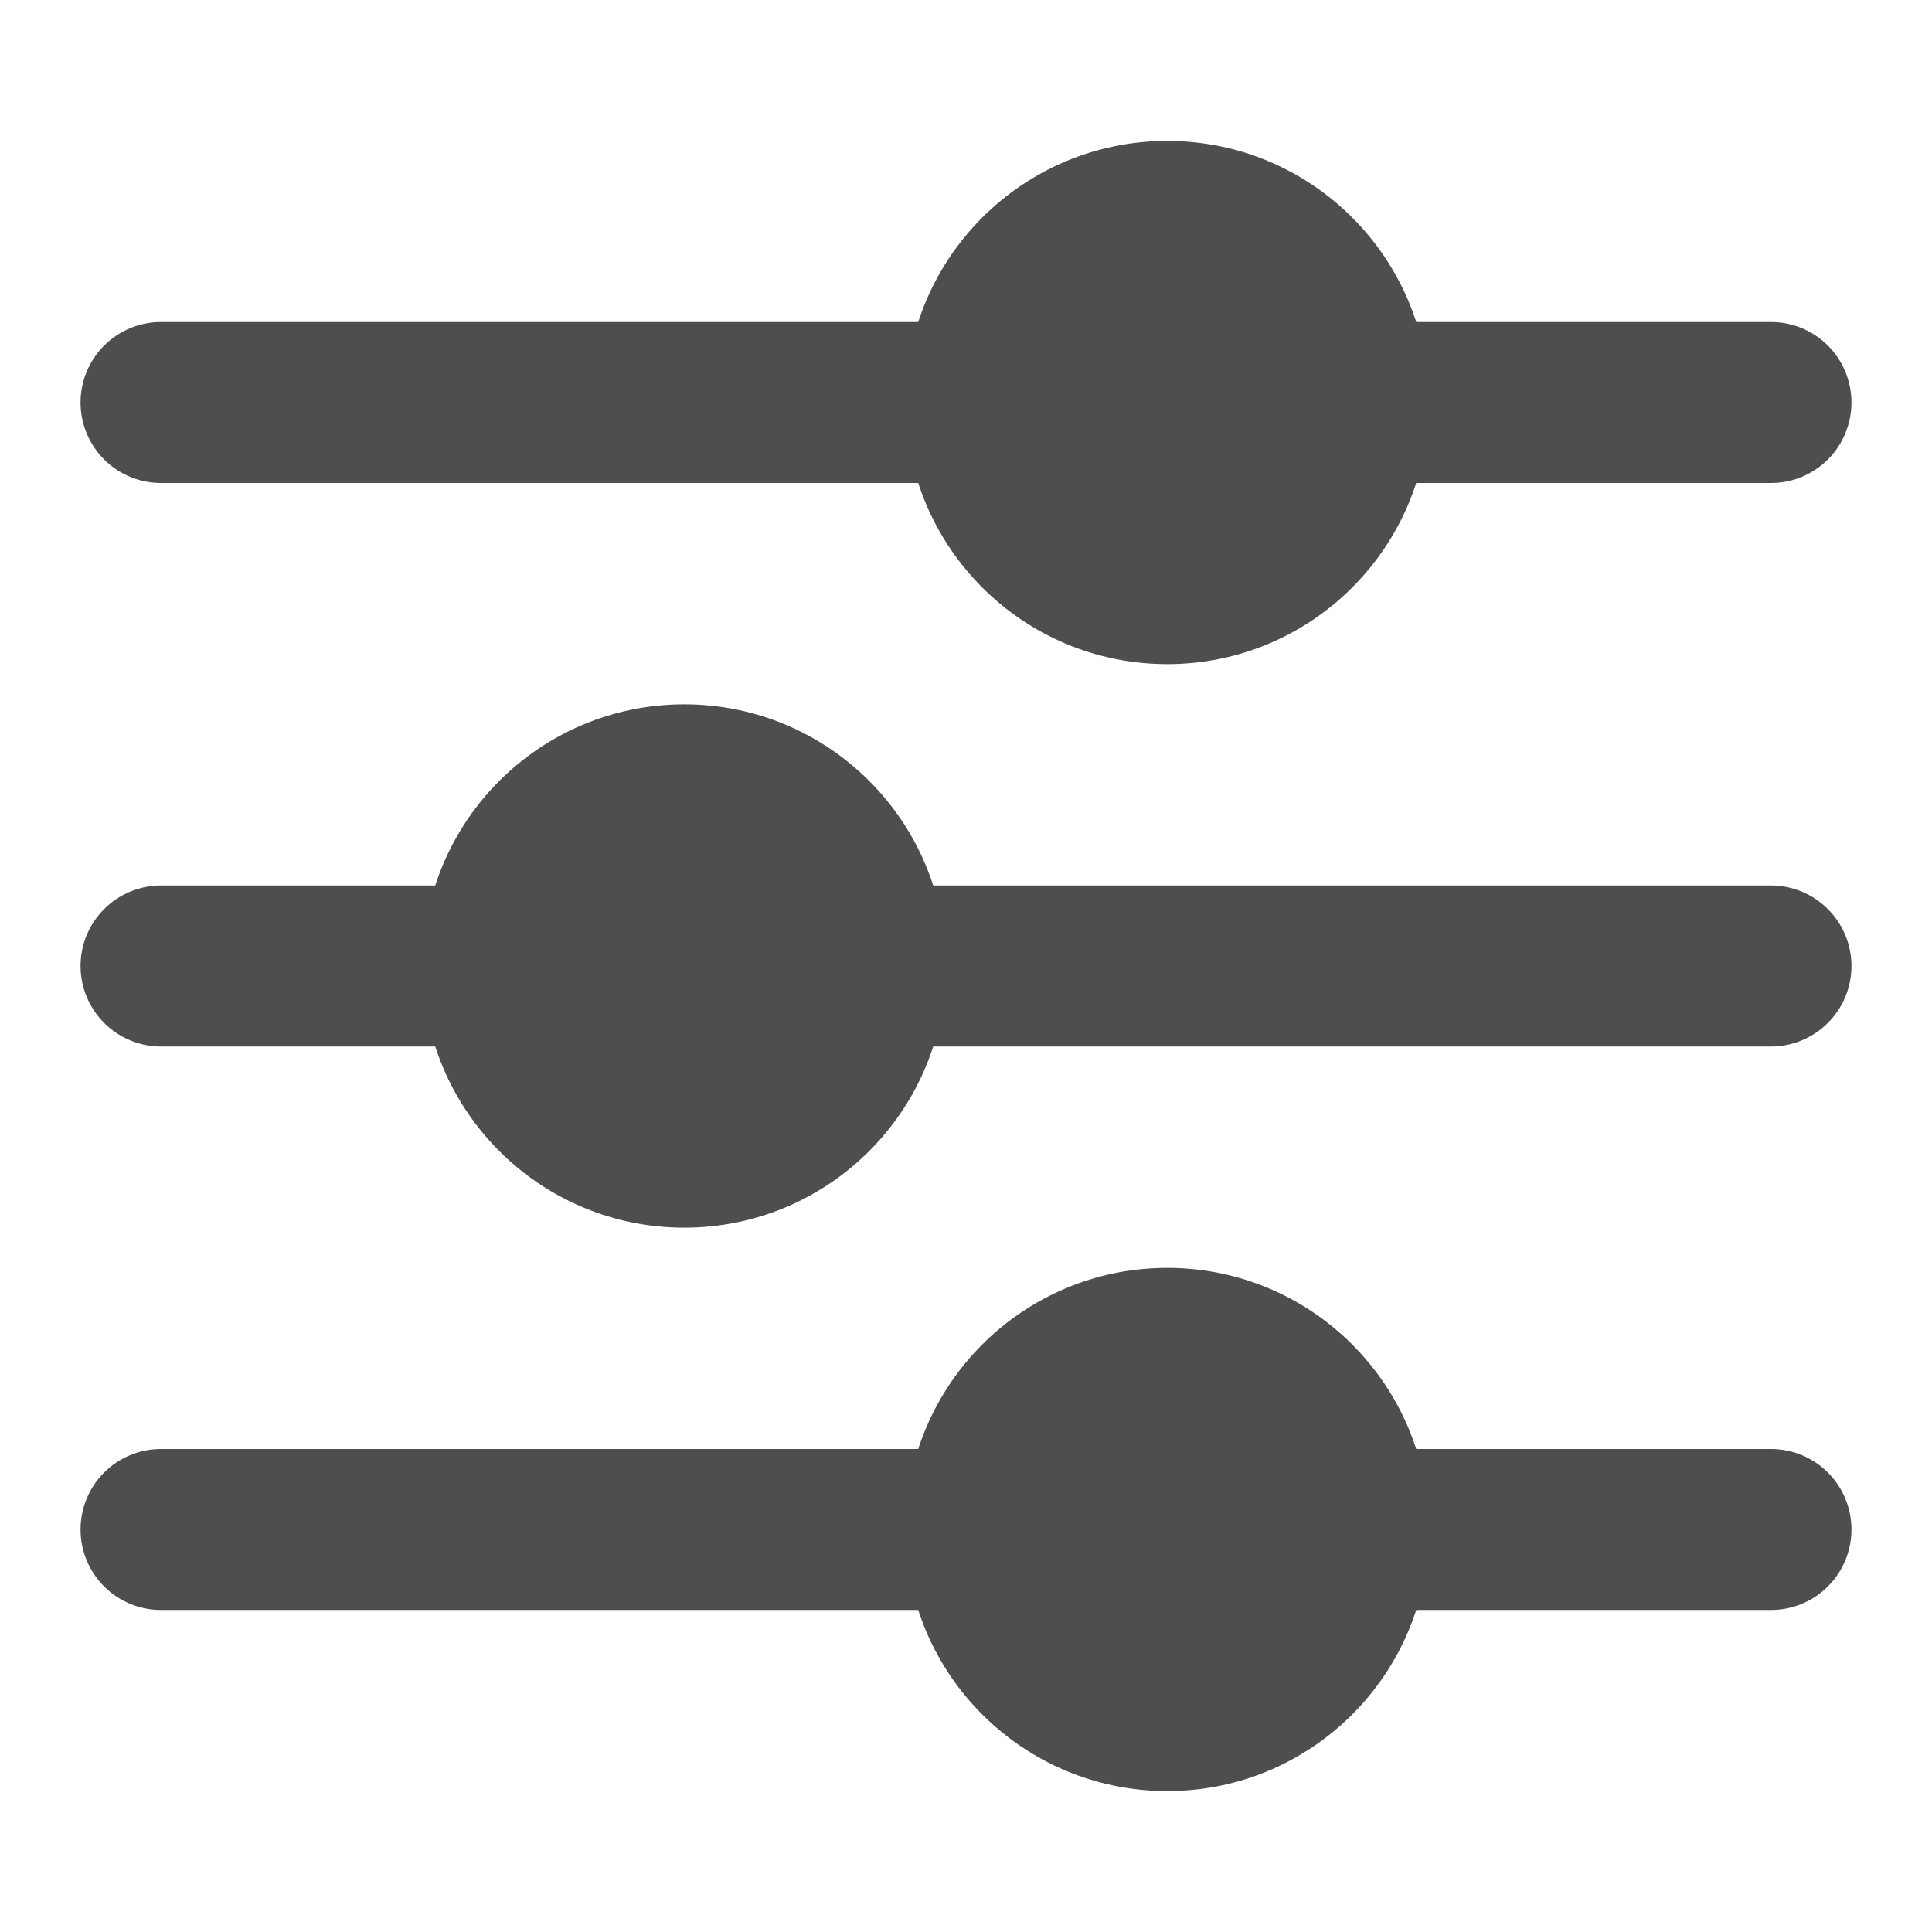 <svg width="16" height="16" viewBox="0 0 16 16" fill="none" xmlns="http://www.w3.org/2000/svg">
<g clip-path="url(#clip0_4882_8745)">
<path d="M1.333 8.667C1.157 8.667 0.987 8.596 0.862 8.471C0.737 8.346 0.667 8.177 0.667 8C0.667 7.823 0.737 7.654 0.862 7.529C0.987 7.404 1.157 7.333 1.333 7.333H4C4.177 7.333 4.346 7.404 4.471 7.529C4.596 7.654 4.667 7.823 4.667 8C4.667 8.177 4.596 8.346 4.471 8.471C4.346 8.596 4.177 8.667 4 8.667H1.333Z" fill="#4E4E4E"/>
<path d="M4 8.5H1.333C1.201 8.5 1.074 8.447 0.98 8.354C0.886 8.26 0.833 8.133 0.833 8C0.833 7.867 0.886 7.74 0.98 7.646C1.074 7.553 1.201 7.5 1.333 7.5H4C4.133 7.5 4.26 7.553 4.354 7.646C4.447 7.74 4.5 7.867 4.5 8C4.5 8.133 4.447 8.26 4.354 8.354C4.26 8.447 4.133 8.5 4 8.5ZM7.333 8.667C7.157 8.667 6.987 8.596 6.862 8.471C6.737 8.346 6.667 8.177 6.667 8C6.667 7.823 6.737 7.654 6.862 7.529C6.987 7.404 7.157 7.333 7.333 7.333H14.667C14.844 7.333 15.013 7.404 15.138 7.529C15.263 7.654 15.333 7.823 15.333 8C15.333 8.177 15.263 8.346 15.138 8.471C15.013 8.596 14.844 8.667 14.667 8.667H7.333Z" fill="#4E4E4E"/>
<path d="M14.667 8.5H7.333C7.201 8.5 7.074 8.447 6.98 8.354C6.886 8.26 6.833 8.133 6.833 8C6.833 7.867 6.886 7.74 6.98 7.646C7.074 7.553 7.201 7.5 7.333 7.5H14.667C14.799 7.5 14.926 7.553 15.02 7.646C15.114 7.74 15.167 7.867 15.167 8C15.167 8.133 15.114 8.26 15.02 8.354C14.926 8.447 14.799 8.5 14.667 8.5ZM1.333 4C1.157 4 0.987 3.93 0.862 3.805C0.737 3.68 0.667 3.51 0.667 3.333C0.667 3.157 0.737 2.987 0.862 2.862C0.987 2.737 1.157 2.667 1.333 2.667H8C8.177 2.667 8.346 2.737 8.471 2.862C8.596 2.987 8.667 3.157 8.667 3.333C8.667 3.51 8.596 3.68 8.471 3.805C8.346 3.93 8.177 4 8 4H1.333Z" fill="#4E4E4E"/>
<path d="M8 3.833H1.333C1.201 3.833 1.074 3.781 0.98 3.687C0.886 3.593 0.833 3.466 0.833 3.333C0.833 3.201 0.886 3.074 0.98 2.98C1.074 2.886 1.201 2.833 1.333 2.833H8C8.133 2.833 8.26 2.886 8.354 2.98C8.447 3.074 8.5 3.201 8.5 3.333C8.5 3.466 8.447 3.593 8.354 3.687C8.26 3.781 8.133 3.833 8 3.833ZM11.333 4C11.156 4 10.987 3.93 10.862 3.805C10.737 3.68 10.667 3.51 10.667 3.333C10.667 3.157 10.737 2.987 10.862 2.862C10.987 2.737 11.156 2.667 11.333 2.667H14.667C14.844 2.667 15.013 2.737 15.138 2.862C15.263 2.987 15.333 3.157 15.333 3.333C15.333 3.51 15.263 3.68 15.138 3.805C15.013 3.93 14.844 4 14.667 4H11.333Z" fill="#4E4E4E"/>
<path d="M14.667 3.833H11.333C11.201 3.833 11.073 3.781 10.98 3.687C10.886 3.593 10.833 3.466 10.833 3.333C10.833 3.201 10.886 3.074 10.98 2.98C11.073 2.886 11.201 2.833 11.333 2.833H14.667C14.799 2.833 14.926 2.886 15.02 2.98C15.114 3.074 15.167 3.201 15.167 3.333C15.167 3.466 15.114 3.593 15.02 3.687C14.926 3.781 14.799 3.833 14.667 3.833ZM1.333 13.333C1.157 13.333 0.987 13.263 0.862 13.138C0.737 13.013 0.667 12.844 0.667 12.667C0.667 12.49 0.737 12.32 0.862 12.195C0.987 12.07 1.157 12 1.333 12H8C8.177 12 8.346 12.07 8.471 12.195C8.596 12.32 8.667 12.49 8.667 12.667C8.667 12.844 8.596 13.013 8.471 13.138C8.346 13.263 8.177 13.333 8 13.333H1.333Z" fill="#4E4E4E"/>
<path d="M8 13.167H1.333C1.201 13.167 1.074 13.114 0.98 13.02C0.886 12.927 0.833 12.799 0.833 12.667C0.833 12.534 0.886 12.407 0.98 12.313C1.074 12.219 1.201 12.167 1.333 12.167H8C8.133 12.167 8.26 12.219 8.354 12.313C8.447 12.407 8.5 12.534 8.5 12.667C8.5 12.799 8.447 12.927 8.354 13.02C8.26 13.114 8.133 13.167 8 13.167ZM11.333 13.333C11.156 13.333 10.987 13.263 10.862 13.138C10.737 13.013 10.667 12.844 10.667 12.667C10.667 12.49 10.737 12.32 10.862 12.195C10.987 12.07 11.156 12 11.333 12H14.667C14.844 12 15.013 12.07 15.138 12.195C15.263 12.32 15.333 12.49 15.333 12.667C15.333 12.844 15.263 13.013 15.138 13.138C15.013 13.263 14.844 13.333 14.667 13.333H11.333Z" fill="#4E4E4E"/>
<path d="M14.667 13.167H11.333C11.201 13.167 11.073 13.114 10.98 13.02C10.886 12.927 10.833 12.799 10.833 12.667C10.833 12.534 10.886 12.407 10.98 12.313C11.073 12.219 11.201 12.167 11.333 12.167H14.667C14.799 12.167 14.926 12.219 15.02 12.313C15.114 12.407 15.167 12.534 15.167 12.667C15.167 12.799 15.114 12.927 15.02 13.02C14.926 13.114 14.799 13.167 14.667 13.167Z" fill="#4E4E4E"/>
<path d="M5.667 10.167C6.863 10.167 7.833 9.197 7.833 8C7.833 6.803 6.863 5.833 5.667 5.833C4.47 5.833 3.5 6.803 3.5 8C3.5 9.197 4.47 10.167 5.667 10.167Z" fill="#4E4E4E"/>
<path d="M9.667 5.5C10.863 5.5 11.833 4.53 11.833 3.333C11.833 2.137 10.863 1.167 9.667 1.167C8.47 1.167 7.5 2.137 7.5 3.333C7.5 4.53 8.47 5.5 9.667 5.5Z" fill="#4E4E4E"/>
<path d="M9.667 14.833C10.863 14.833 11.833 13.863 11.833 12.667C11.833 11.47 10.863 10.5 9.667 10.5C8.47 10.5 7.5 11.47 7.5 12.667C7.5 13.863 8.47 14.833 9.667 14.833Z" fill="#4E4E4E"/>
</g>
<defs>
<clipPath id="clip0_4882_8745">
<rect width="16" height="16" fill="white"/>
</clipPath>
</defs>
</svg>
